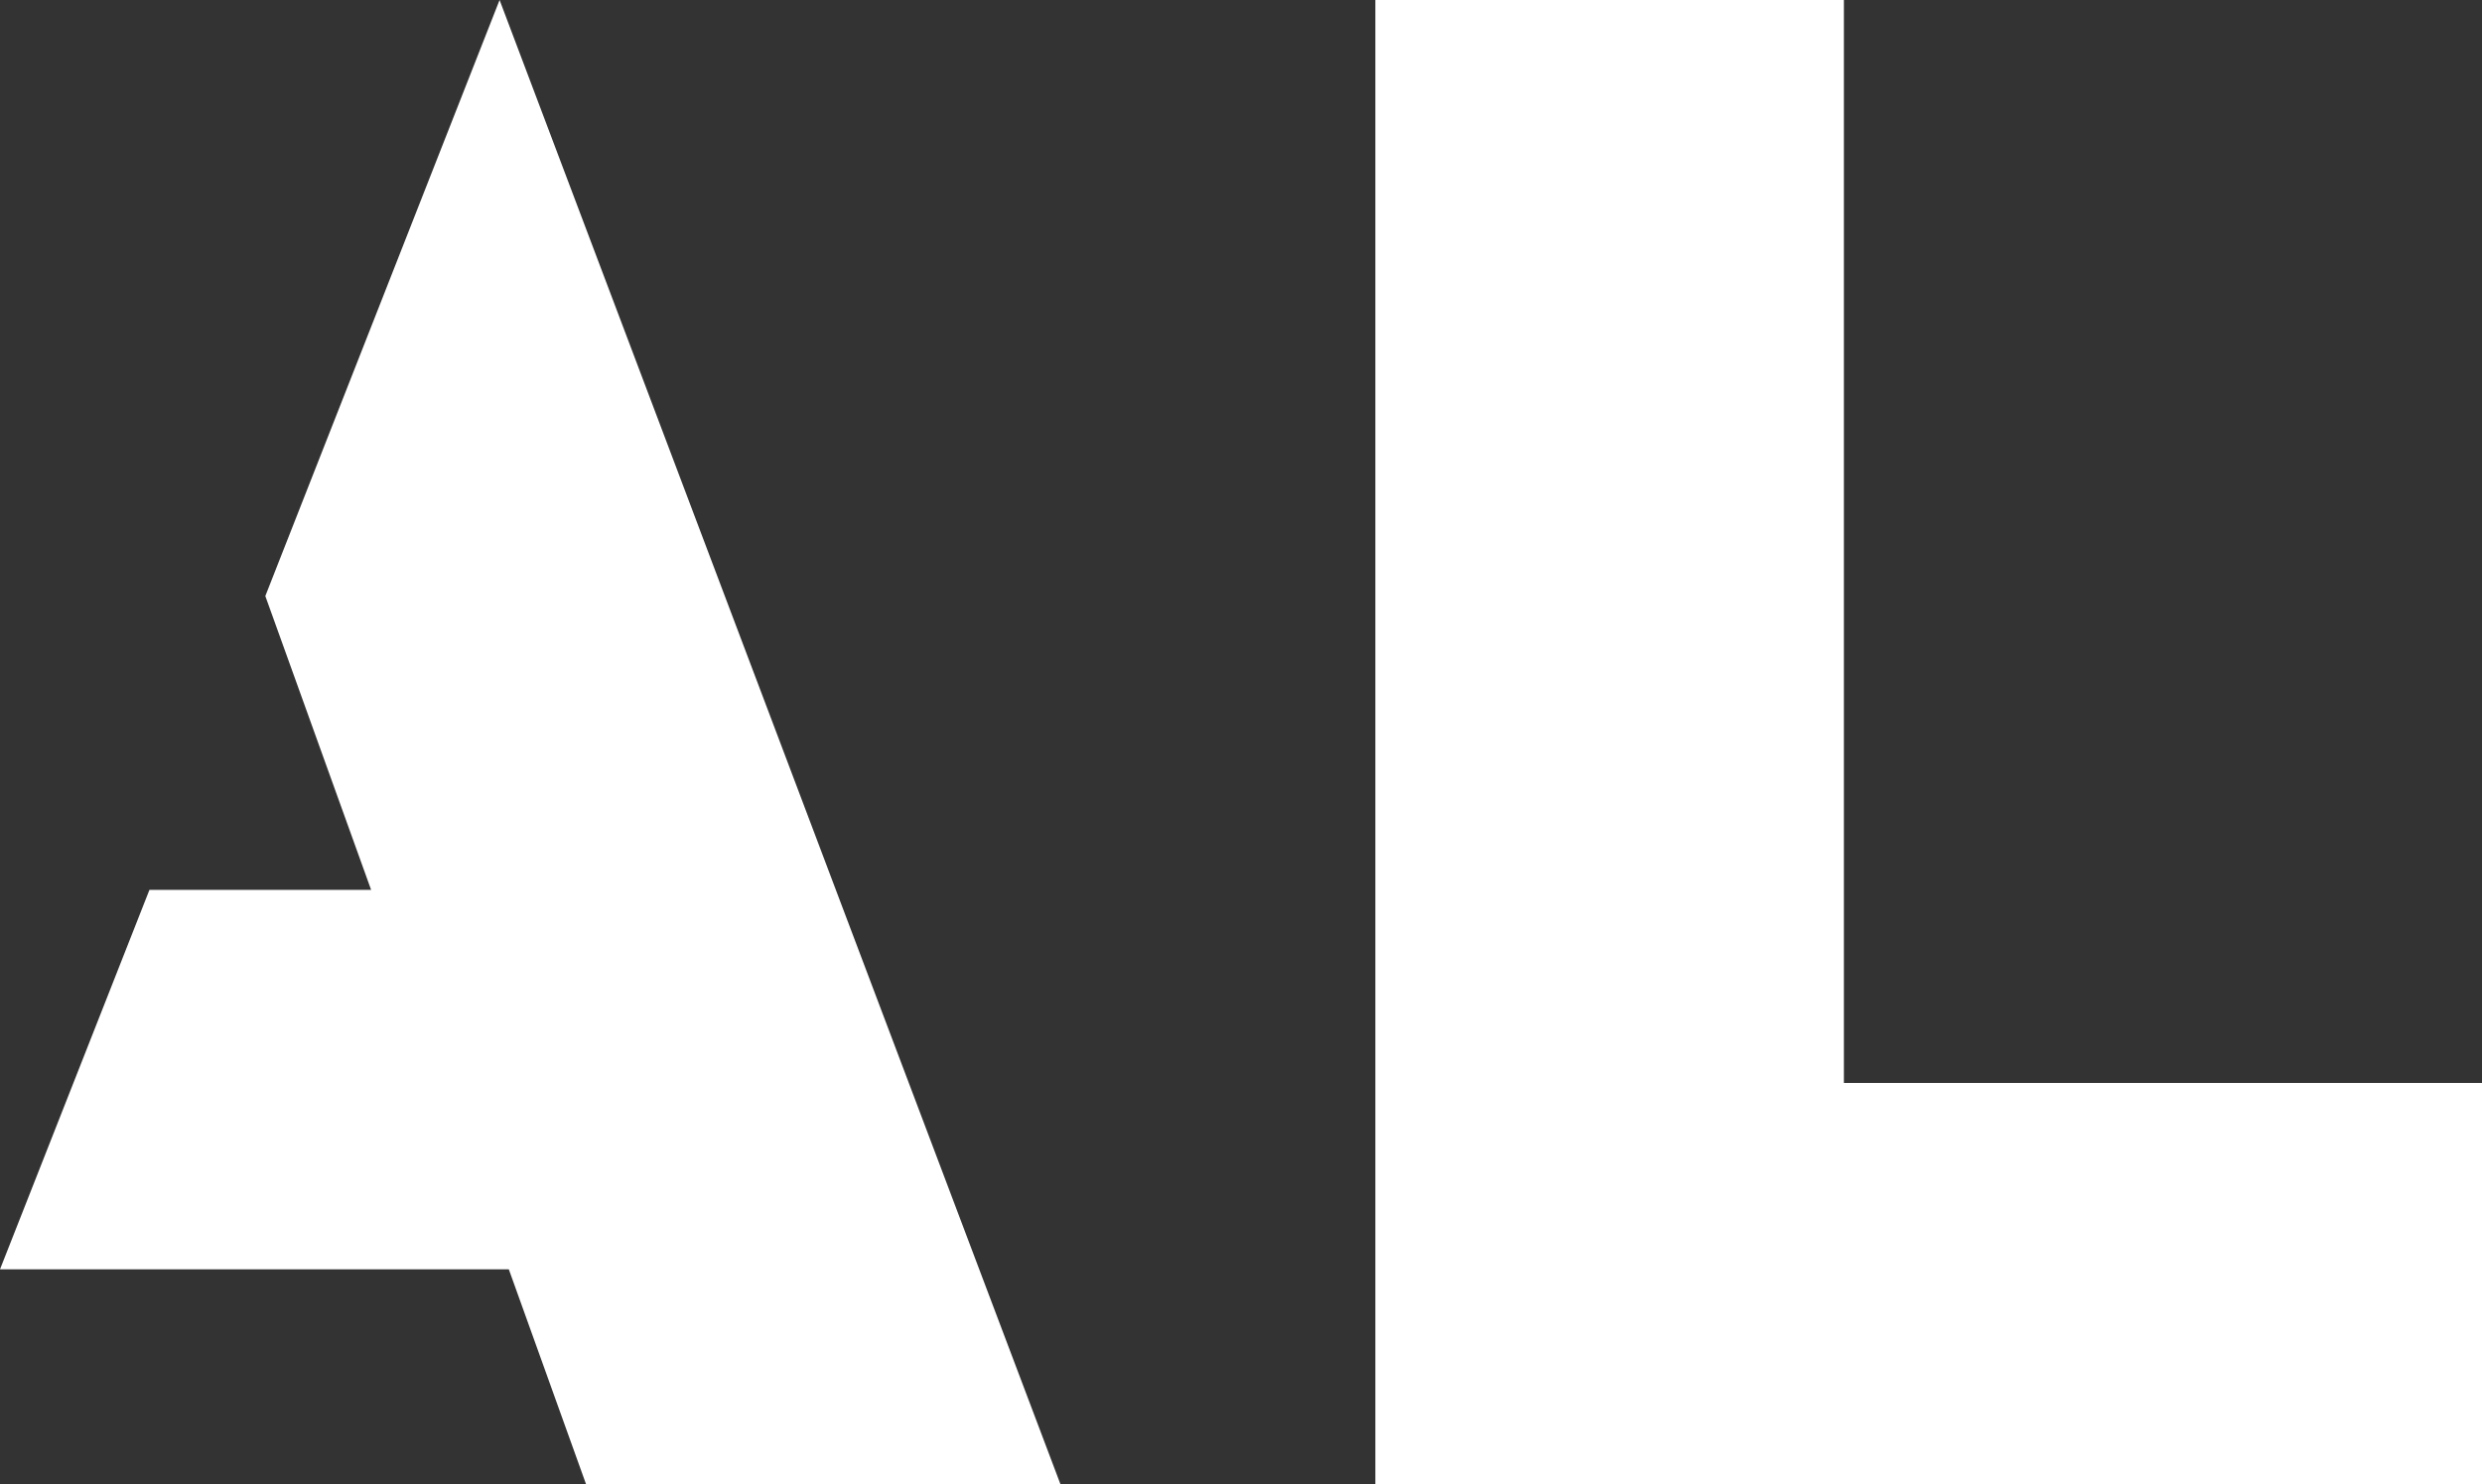 <?xml version="1.0" encoding="UTF-8"?><svg id="Layer_2" xmlns="http://www.w3.org/2000/svg" viewBox="0 0 69.554 41.601"><rect x="0" y="0" width="69.554" height="41.601" fill="#333333" stroke="none"/><defs><style>.cls-1{fill:#fff;stroke-width:0px;}</style></defs><g id="Logo_mørk"><path id="Path_8" class="cls-1" d="M14,0l-6.565,16.706,2.965,8.235h-6.212L0,35.577h14.259l2.165,6.024h13.294L14,0Z"/><path id="Path_6" class="cls-1" d="M38.542,0v41.6h31.012v-11.247h-17.882V0h-13.13Z"/></g></svg>